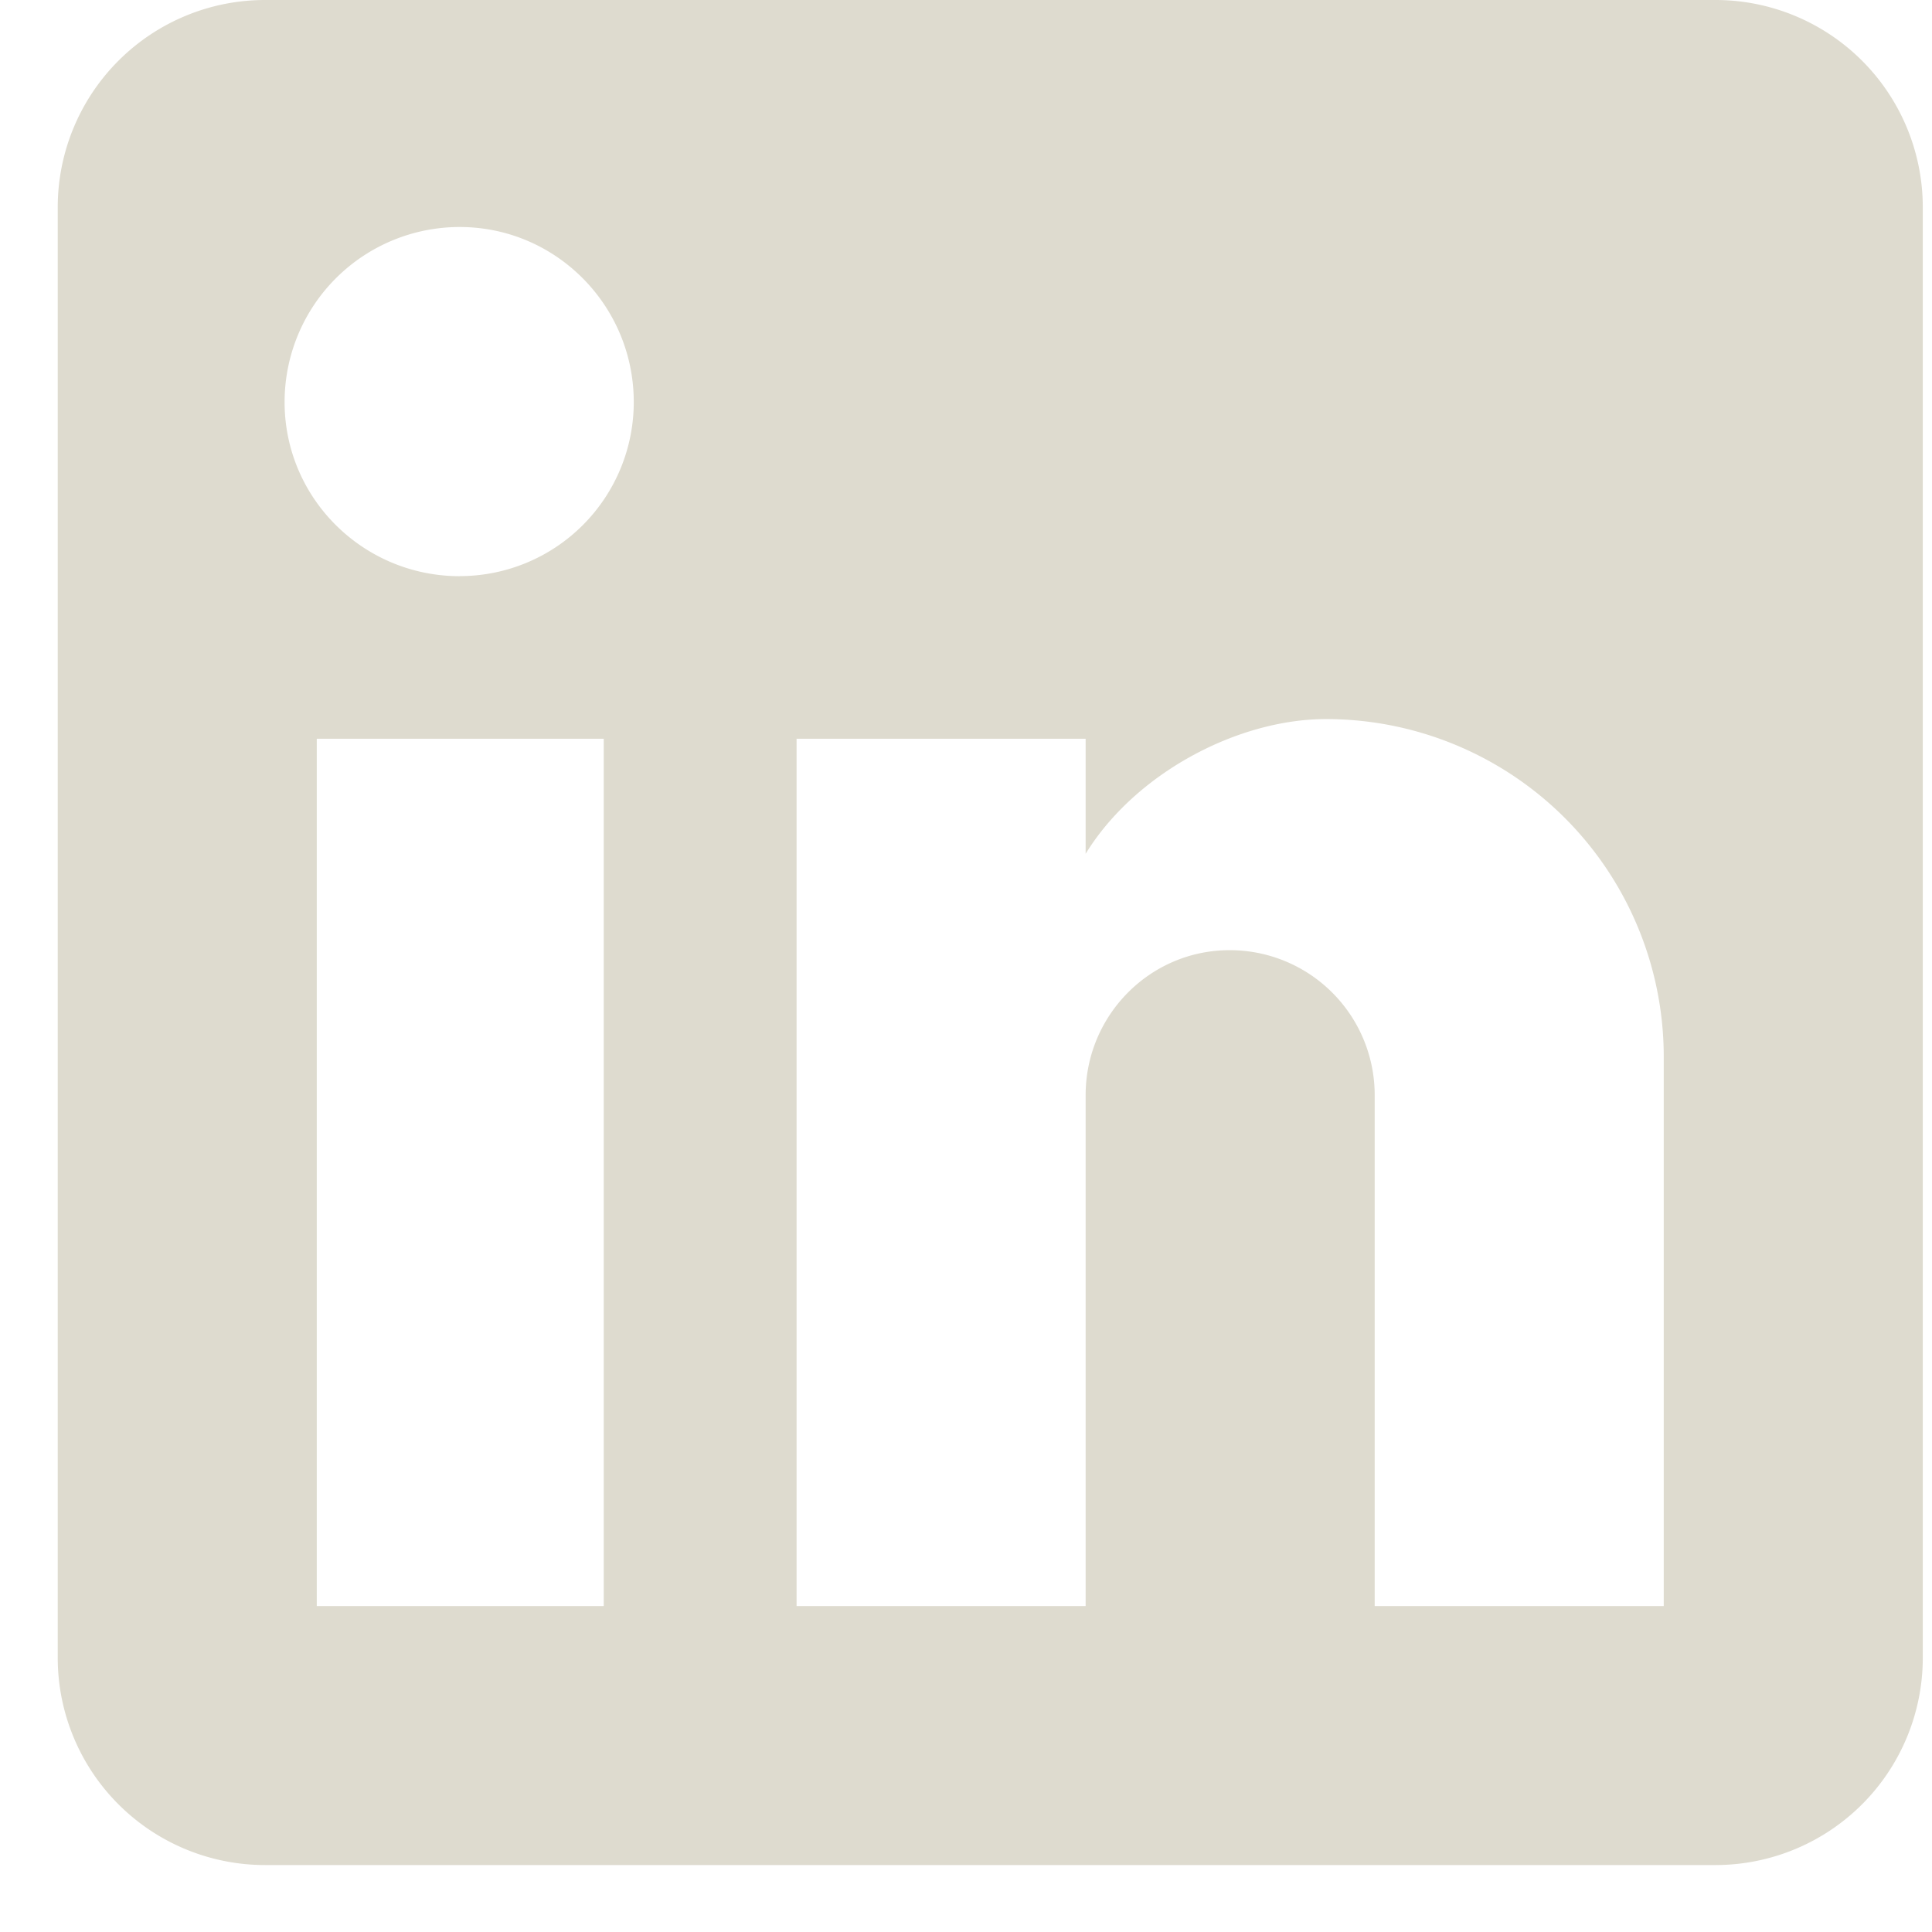 <svg xmlns="http://www.w3.org/2000/svg" width="26" height="26" fill="none" xmlns:v="https://vecta.io/nano"><path d="M23.087 0a2.79 2.79 0 0 1 2.789 2.789V22.31a2.79 2.79 0 0 1-2.789 2.789H3.566A2.79 2.79 0 0 1 .777 22.31V2.789A2.79 2.79 0 0 1 3.566 0h19.521zm-.697 21.612v-7.39c0-1.206-.479-2.362-1.331-3.214s-2.009-1.331-3.214-1.331c-1.185 0-2.566.725-3.235 1.813V9.942h-3.89v11.671h3.89v-6.874c0-1.074.865-1.952 1.938-1.952a1.95 1.95 0 0 1 1.952 1.952v6.874h3.89zM6.187 7.753c.621 0 1.217-.247 1.656-.686s.686-1.035.686-1.656c0-1.297-1.046-2.356-2.343-2.356-.625 0-1.224.248-1.666.69s-.69 1.041-.69 1.666c0 1.297 1.06 2.343 2.356 2.343zm1.938 13.86V9.942H4.263v11.671h3.862z" fill="#dedbcf"/></svg>